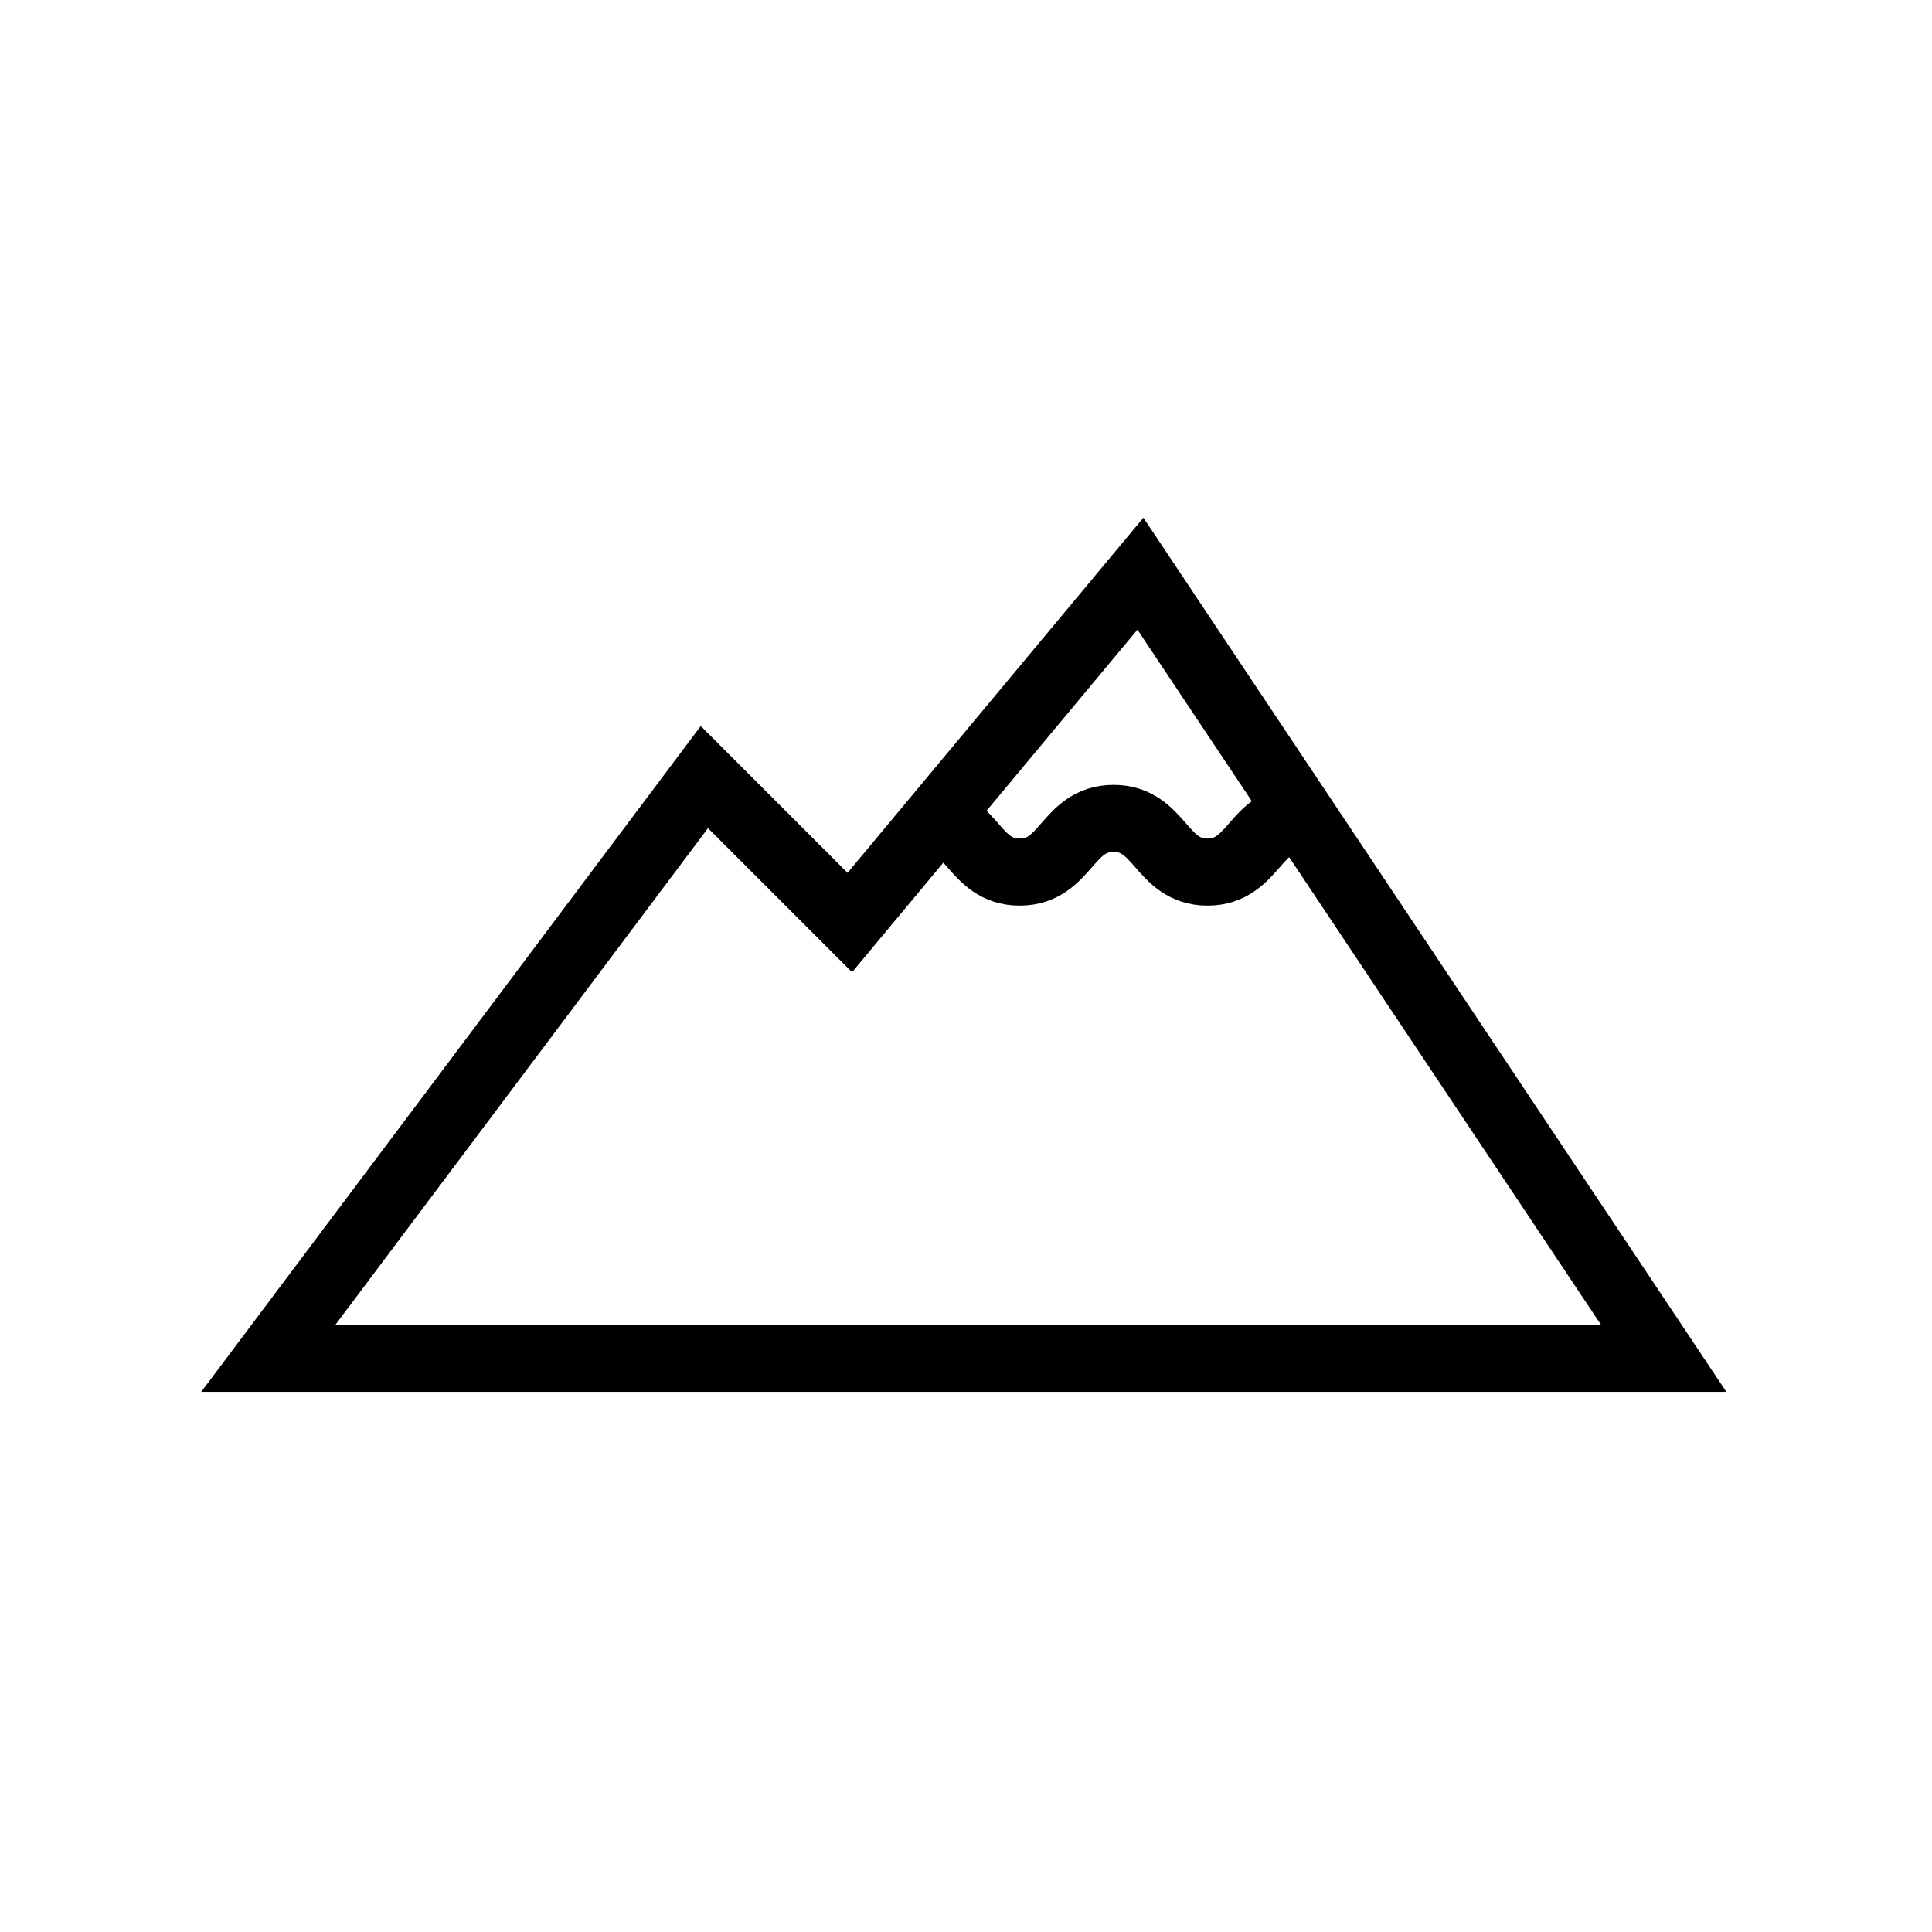 <svg xmlns="http://www.w3.org/2000/svg" fill="none" viewBox="0 0 72 72" height="72" width="72">
<path stroke-miterlimit="10" stroke-width="2.5" stroke="black" d="M10 50.62L26.25 28.96L31.67 34.38L42.5 21.38L62 50.62H10Z"></path>
<path stroke-miterlimit="10" stroke-width="2.5" stroke="black" d="M34.5 30.5C36.25 30.5 36.25 32.5 38 32.5C39.75 32.5 39.75 30.5 41.5 30.5C43.25 30.5 43.25 32.5 45 32.5C46.75 32.5 46.75 30.5 48.5 30.5"></path>
</svg>
